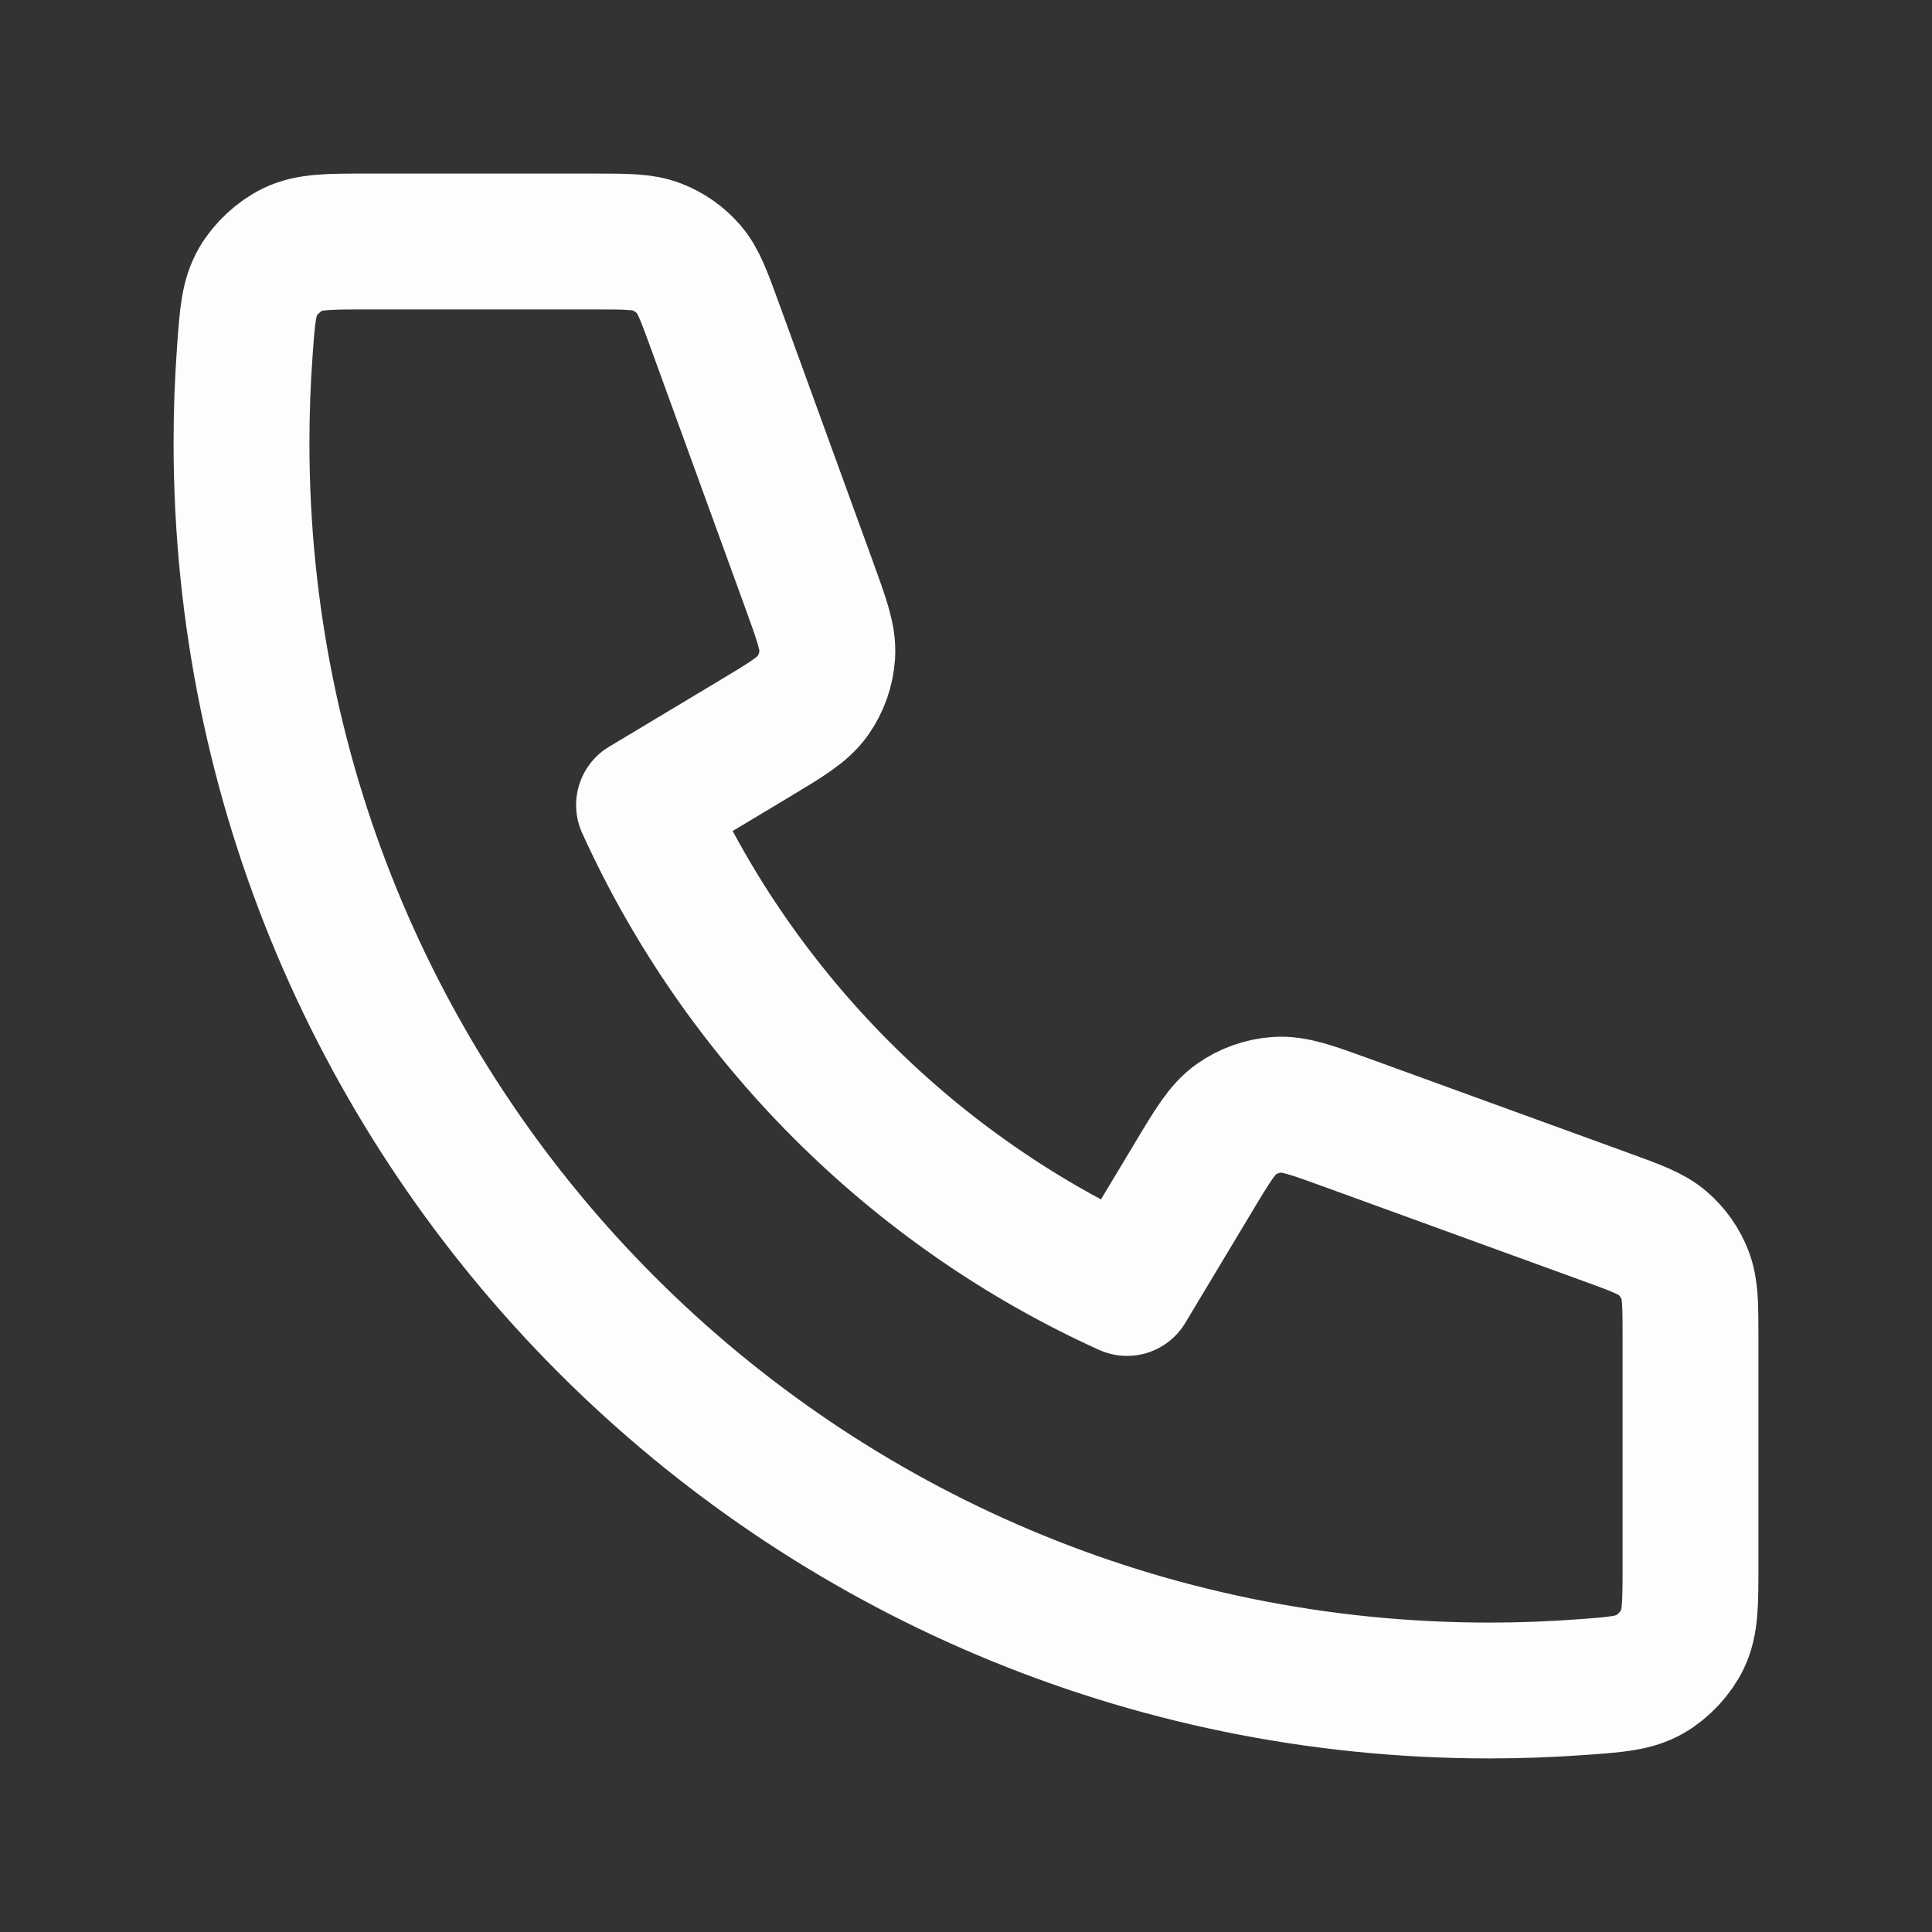 <svg xmlns="http://www.w3.org/2000/svg" width="32" height="32" viewBox="0 0 32 32" fill="none"><rect x="0" y="0" width="32" height="32" fill="#333333" stroke="none"/><path d="M4 7.333C4 18.747 13.253 28 24.667 28C25.182 28 25.692 27.981 26.198 27.944C26.778 27.902 27.068 27.88 27.332 27.728C27.551 27.602 27.758 27.379 27.868 27.152C28 26.878 28 26.558 28 25.917V22.161C28 21.623 28 21.353 27.911 21.123C27.833 20.919 27.706 20.737 27.541 20.594C27.355 20.432 27.102 20.34 26.596 20.156L26.596 20.156L22.32 18.601C21.731 18.387 21.437 18.28 21.158 18.298C20.912 18.314 20.675 18.398 20.473 18.541C20.245 18.703 20.084 18.971 19.762 19.509L19.762 19.509L18.667 21.333C15.133 19.733 12.269 16.865 10.667 13.333L12.492 12.238C13.029 11.916 13.297 11.755 13.459 11.527C13.602 11.325 13.686 11.088 13.702 10.842C13.72 10.563 13.613 10.269 13.399 9.68L11.844 5.404C11.66 4.898 11.568 4.645 11.406 4.459C11.263 4.294 11.081 4.167 10.877 4.089C10.647 4 10.377 4 9.839 4H6.083C5.442 4 5.122 4 4.848 4.132C4.621 4.242 4.398 4.449 4.272 4.668C4.12 4.932 4.098 5.222 4.056 5.802C4.019 6.308 4 6.818 4 7.333Z" stroke="#FDFDFD" stroke-width="2.25" stroke-linecap="round" stroke-linejoin="round"></path></svg>